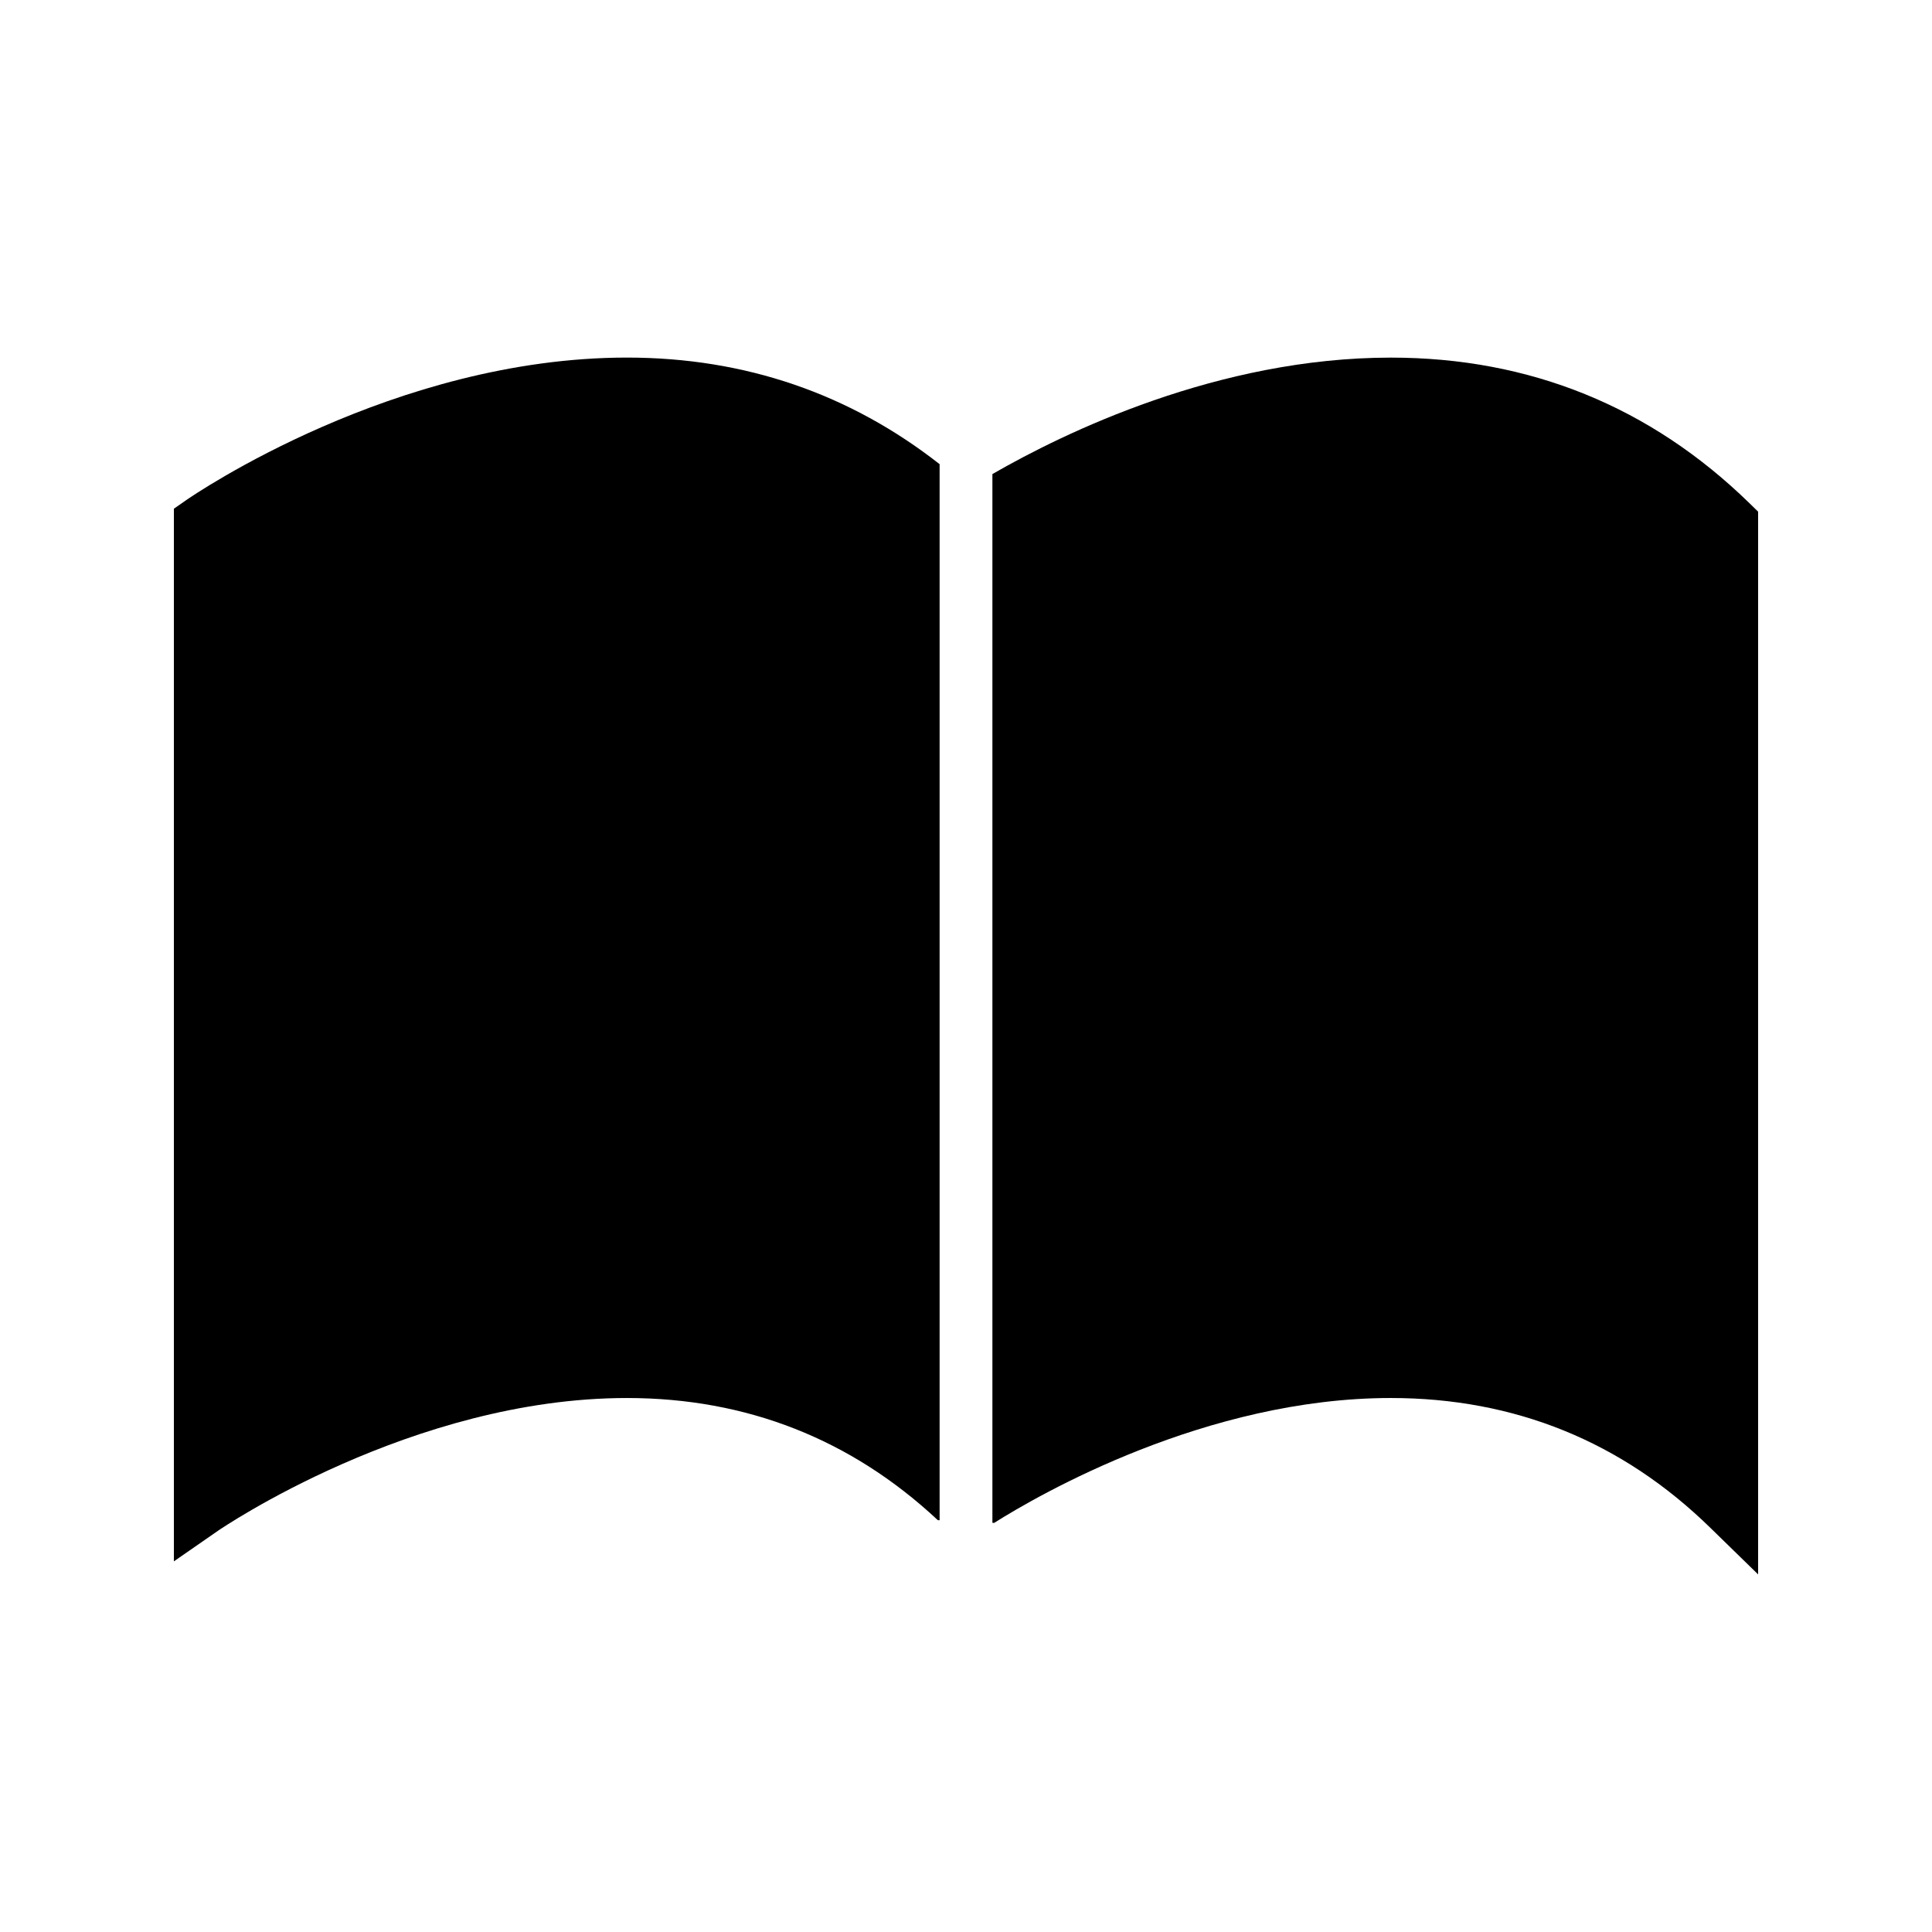 <?xml version="1.0" encoding="UTF-8"?>
<!-- The Best Svg Icon site in the world: iconSvg.co, Visit us! https://iconsvg.co -->
<svg fill="#000000" width="800px" height="800px" version="1.1" viewBox="144 144 512 512" xmlns="http://www.w3.org/2000/svg">
 <g>
  <path d="m193.28 276.59-3.199 2.223v278.96l11.707-8.117c0.516-0.348 51.355-35.168 108.35-35.168 31.793 0 59.465 10.949 82.395 32.371l0.473 0.02v-279.87c-23.758-18.613-51.504-28.246-82.859-28.246-61.613 0-114.64 36.285-116.87 37.82z"/>
  <path d="m607.65 277.38c-26.238-25.609-58.223-38.609-95.062-38.609-45.773 0-86.629 19.941-105.59 30.863v277.93l0.461 0.02c11.887-7.496 56.191-33.098 105.13-33.098 32.812 0 61.281 11.551 84.629 34.359l12.703 12.387v-281.64z"/>
 </g>
</svg>